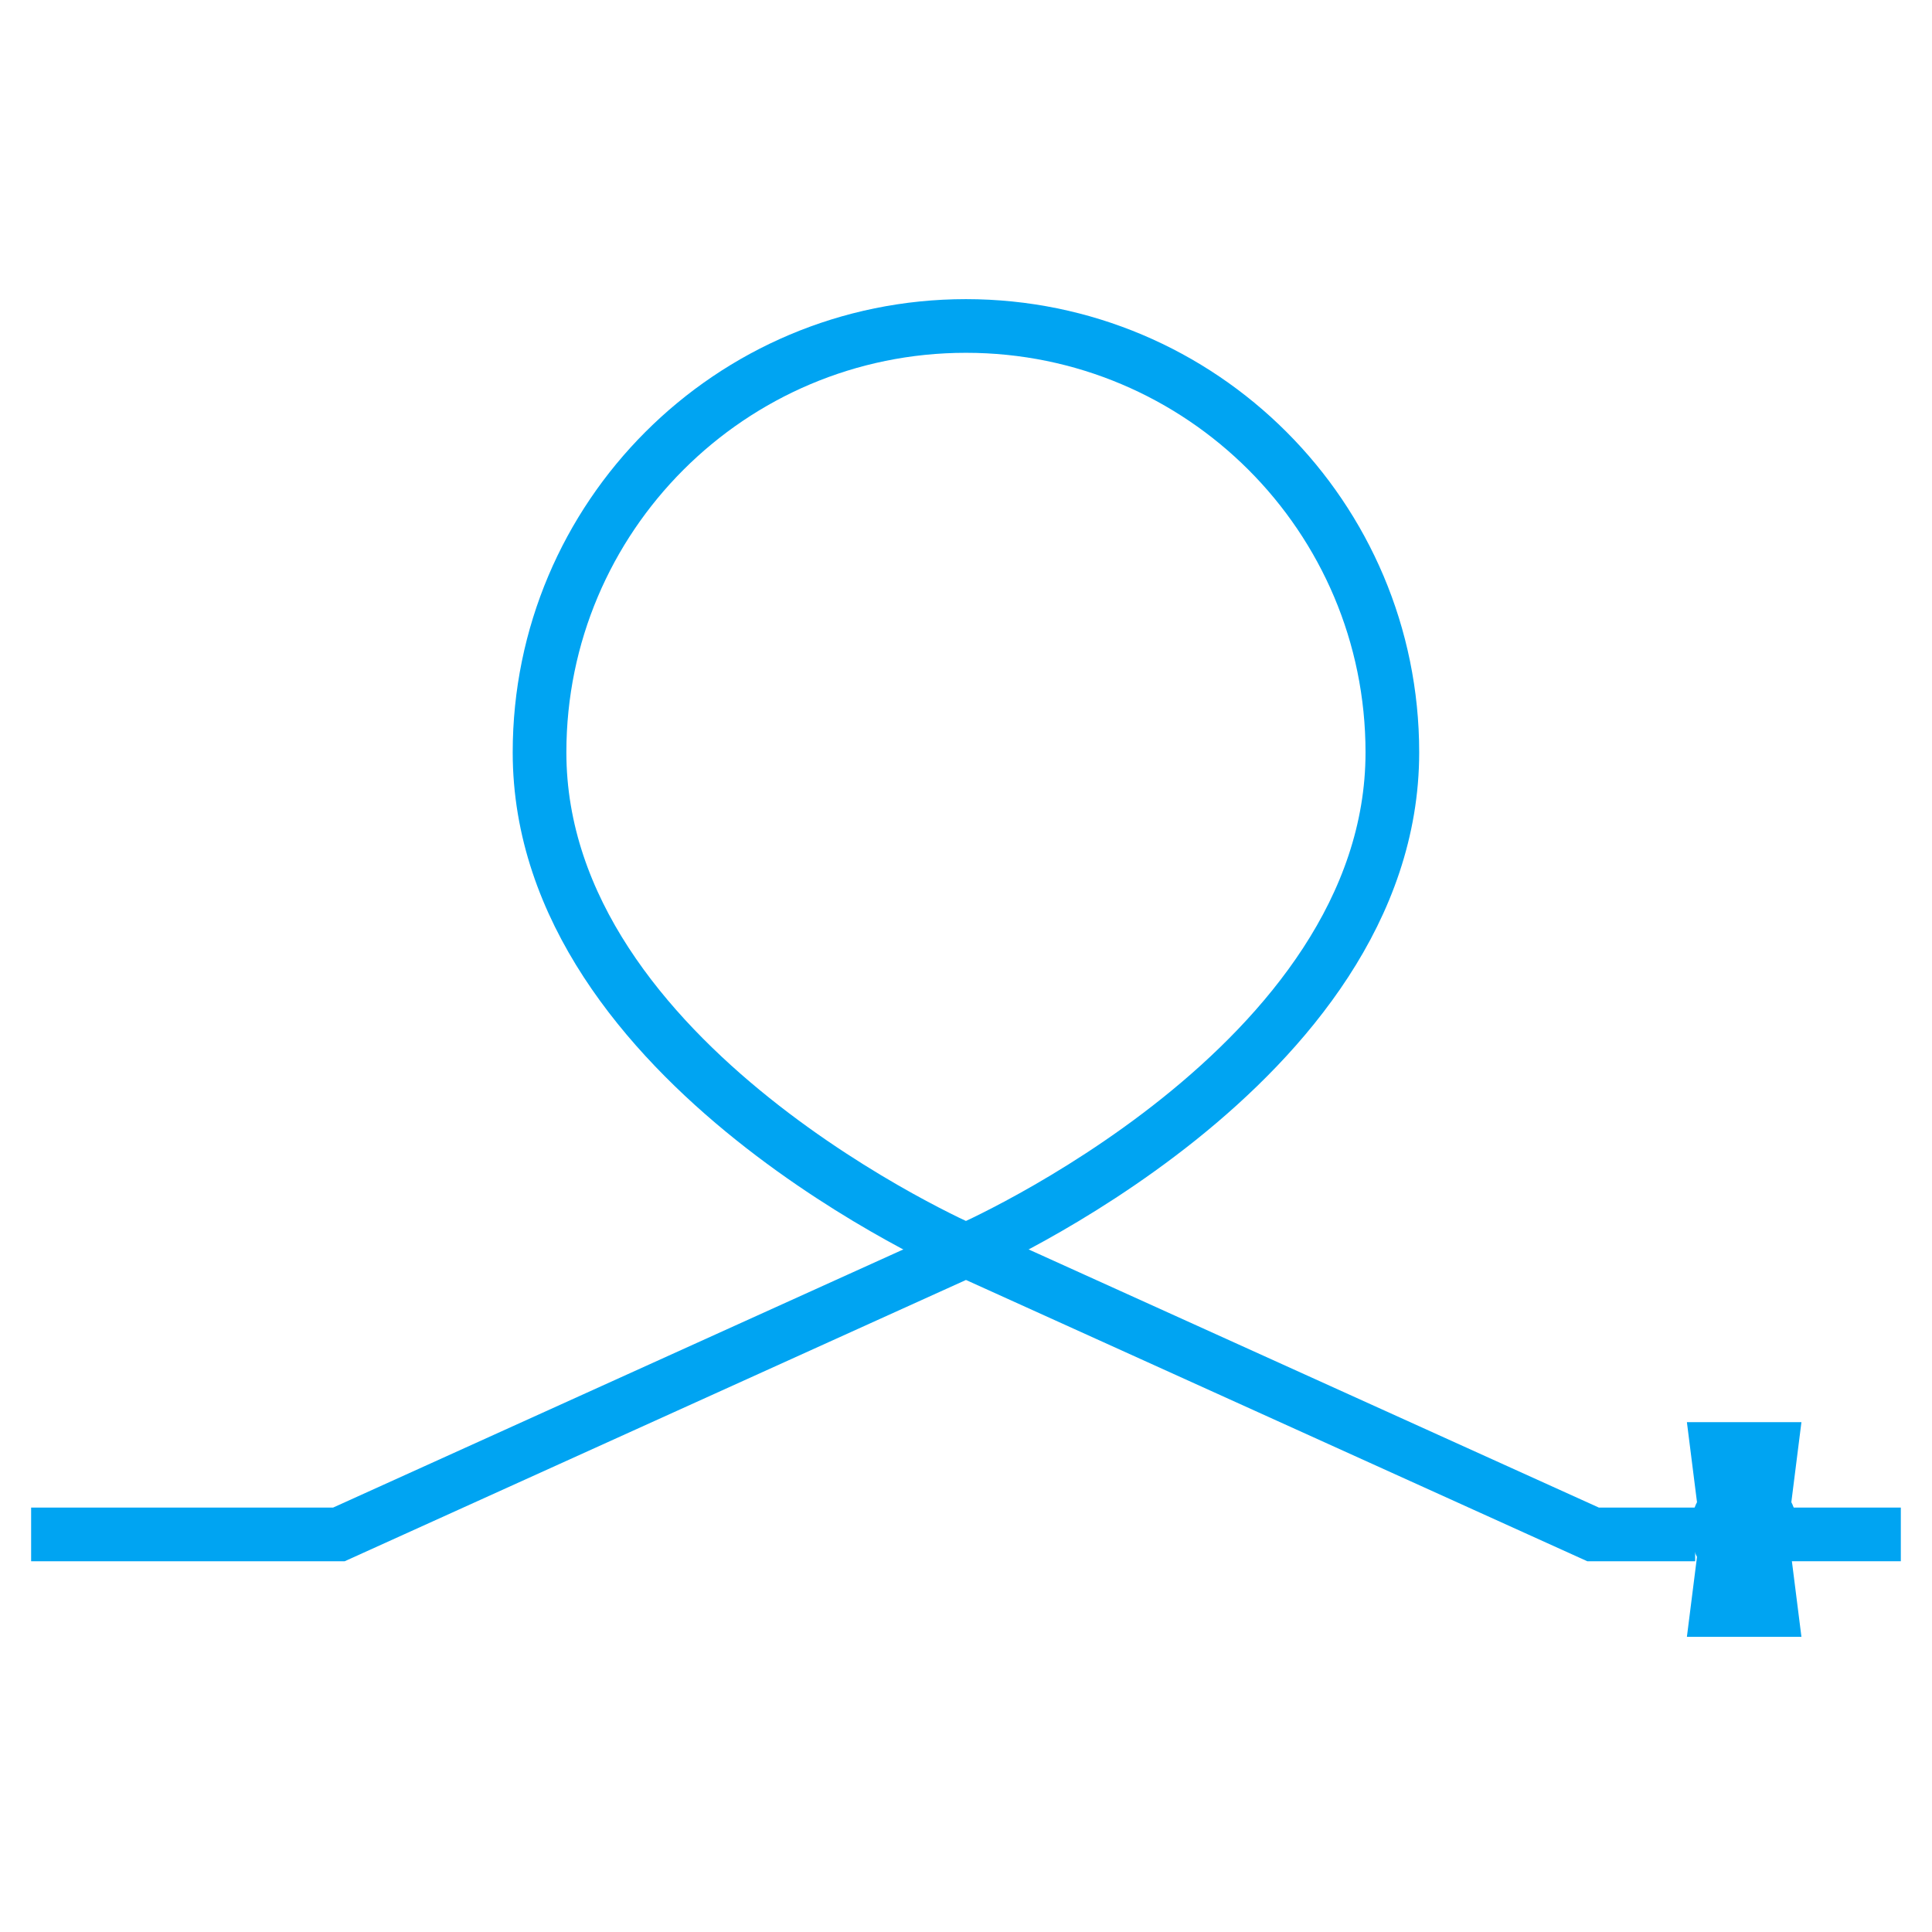 <?xml version="1.0" encoding="UTF-8"?> <svg xmlns="http://www.w3.org/2000/svg" width="72" height="72" viewBox="0 0 72 72" fill="none"><g id="wire 1"><g id="Group"><path id="Vector" d="M65.722 56.203L66 54H64L64.278 56.203C64.104 56.426 64 56.702 64 57.001C64 57.301 64.104 57.577 64.278 57.799L64 60H66L65.722 57.799C65.896 57.577 66 57.301 66 57.001C66 56.702 65.896 56.426 65.722 56.203Z" stroke="#00A4F2" stroke-width="2" stroke-miterlimit="10"></path><g id="Group_2"><path id="Vector_2" d="M51.889 28.038C51.889 39.72 35.998 46.603 35.998 46.603C35.998 46.603 20.107 39.72 20.107 28.038C20.107 19.262 27.222 12.148 35.998 12.148C44.775 12.148 51.889 19.262 51.889 28.038Z" stroke="#00A4F2" stroke-width="2" stroke-miterlimit="10"></path><path id="Vector_3" d="M63.174 57.183H59.369L35.999 46.603L12.63 57.183H1.16" stroke="#00A4F2" stroke-width="2" stroke-miterlimit="10"></path><path id="Vector_4" d="M70.838 57.183H65.264" stroke="#00A4F2" stroke-width="2" stroke-miterlimit="10"></path></g></g></g></svg> 